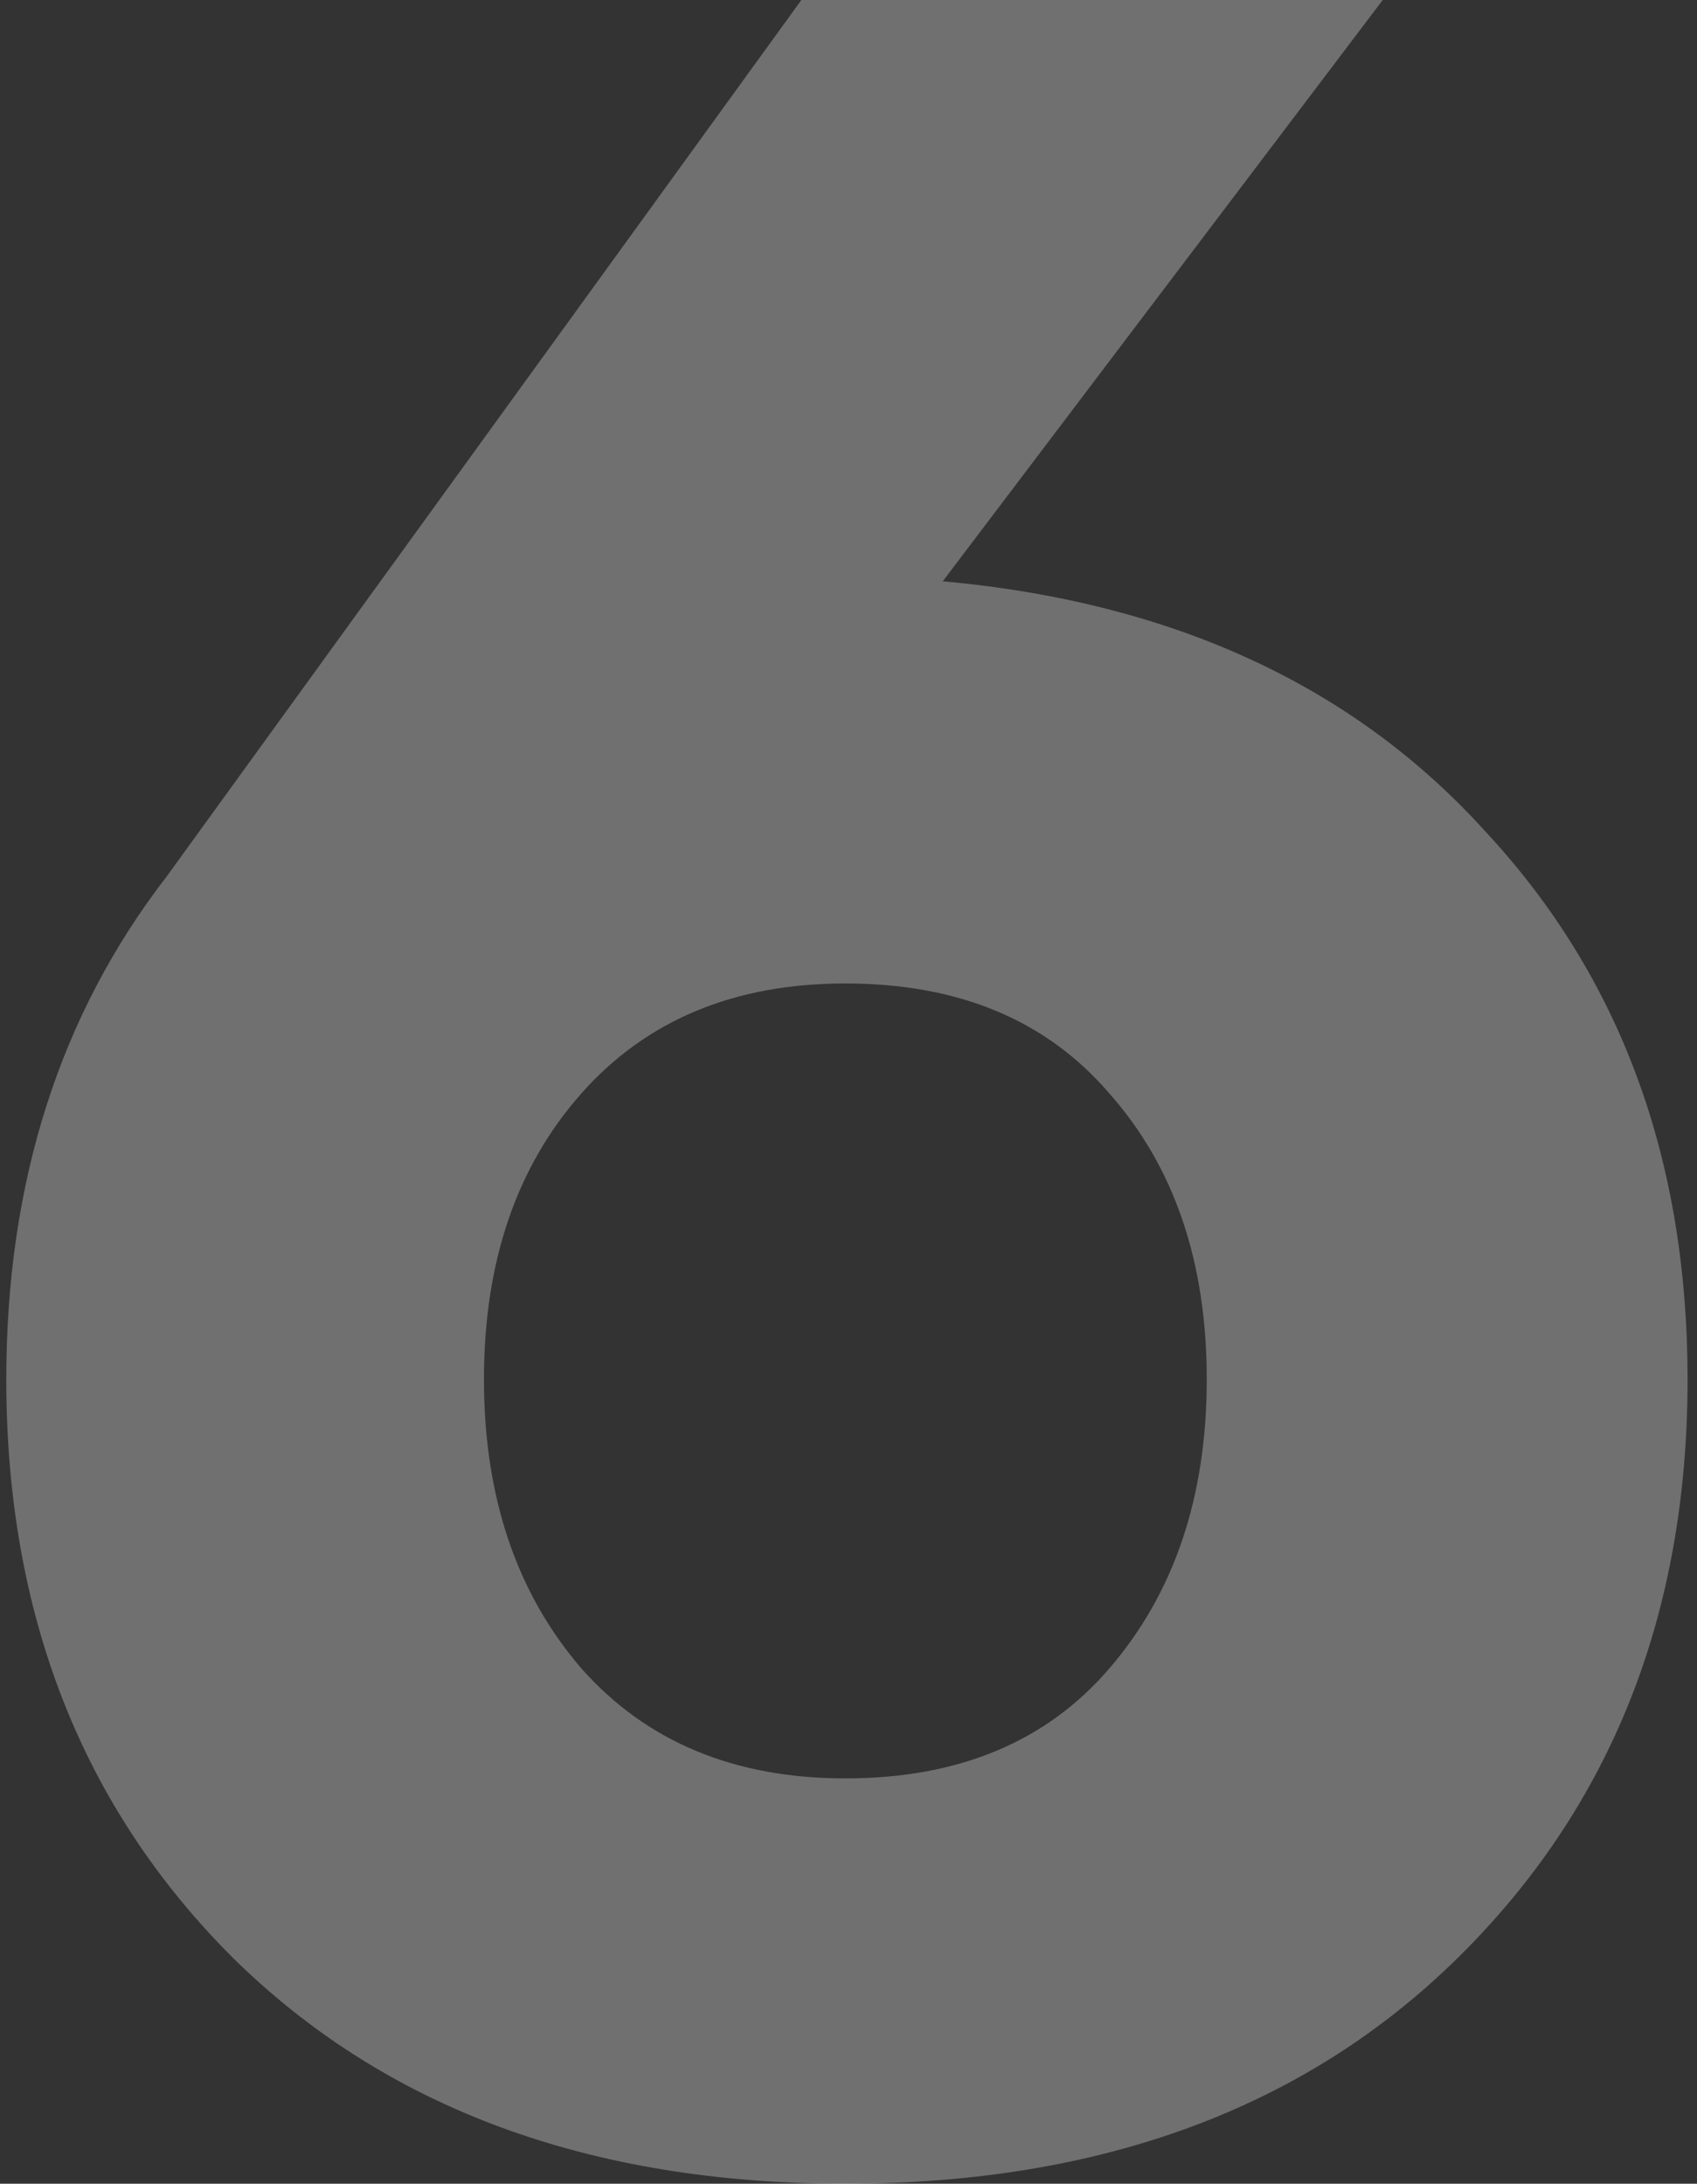 <?xml version="1.0" encoding="UTF-8"?> <svg xmlns="http://www.w3.org/2000/svg" width="108" height="139" viewBox="0 0 108 139" fill="none"><rect x="0" y="0" width="108" height="139" fill="#333333" stroke="none"/><path opacity="0.3" d="M60 37C74.667 38.333 86.2 43.667 94.6 53C103.133 62.2 107.4 73.8 107.4 87.8C107.4 102.733 102.533 115 92.8 124.6C83.067 134.2 70.067 139 53.8 139C37.533 139 24.533 134.2 14.8 124.6C5.2 115 0.4 102.733 0.4 87.8C0.4 75.267 3.8 64.6 10.6 55.8L51 -1.43051e-06H88L60 37ZM53.8 113.2C61 113.2 66.6 110.867 70.6 106.2C74.733 101.4 76.8 95.267 76.8 87.8C76.8 80.333 74.733 74.267 70.6 69.6C66.6 64.933 61 62.6 53.8 62.6C46.733 62.6 41.133 64.933 37 69.6C32.867 74.267 30.8 80.333 30.8 87.8C30.8 95.267 32.867 101.4 37 106.2C41.133 110.867 46.733 113.2 53.8 113.2Z" fill="white"></path></svg> 